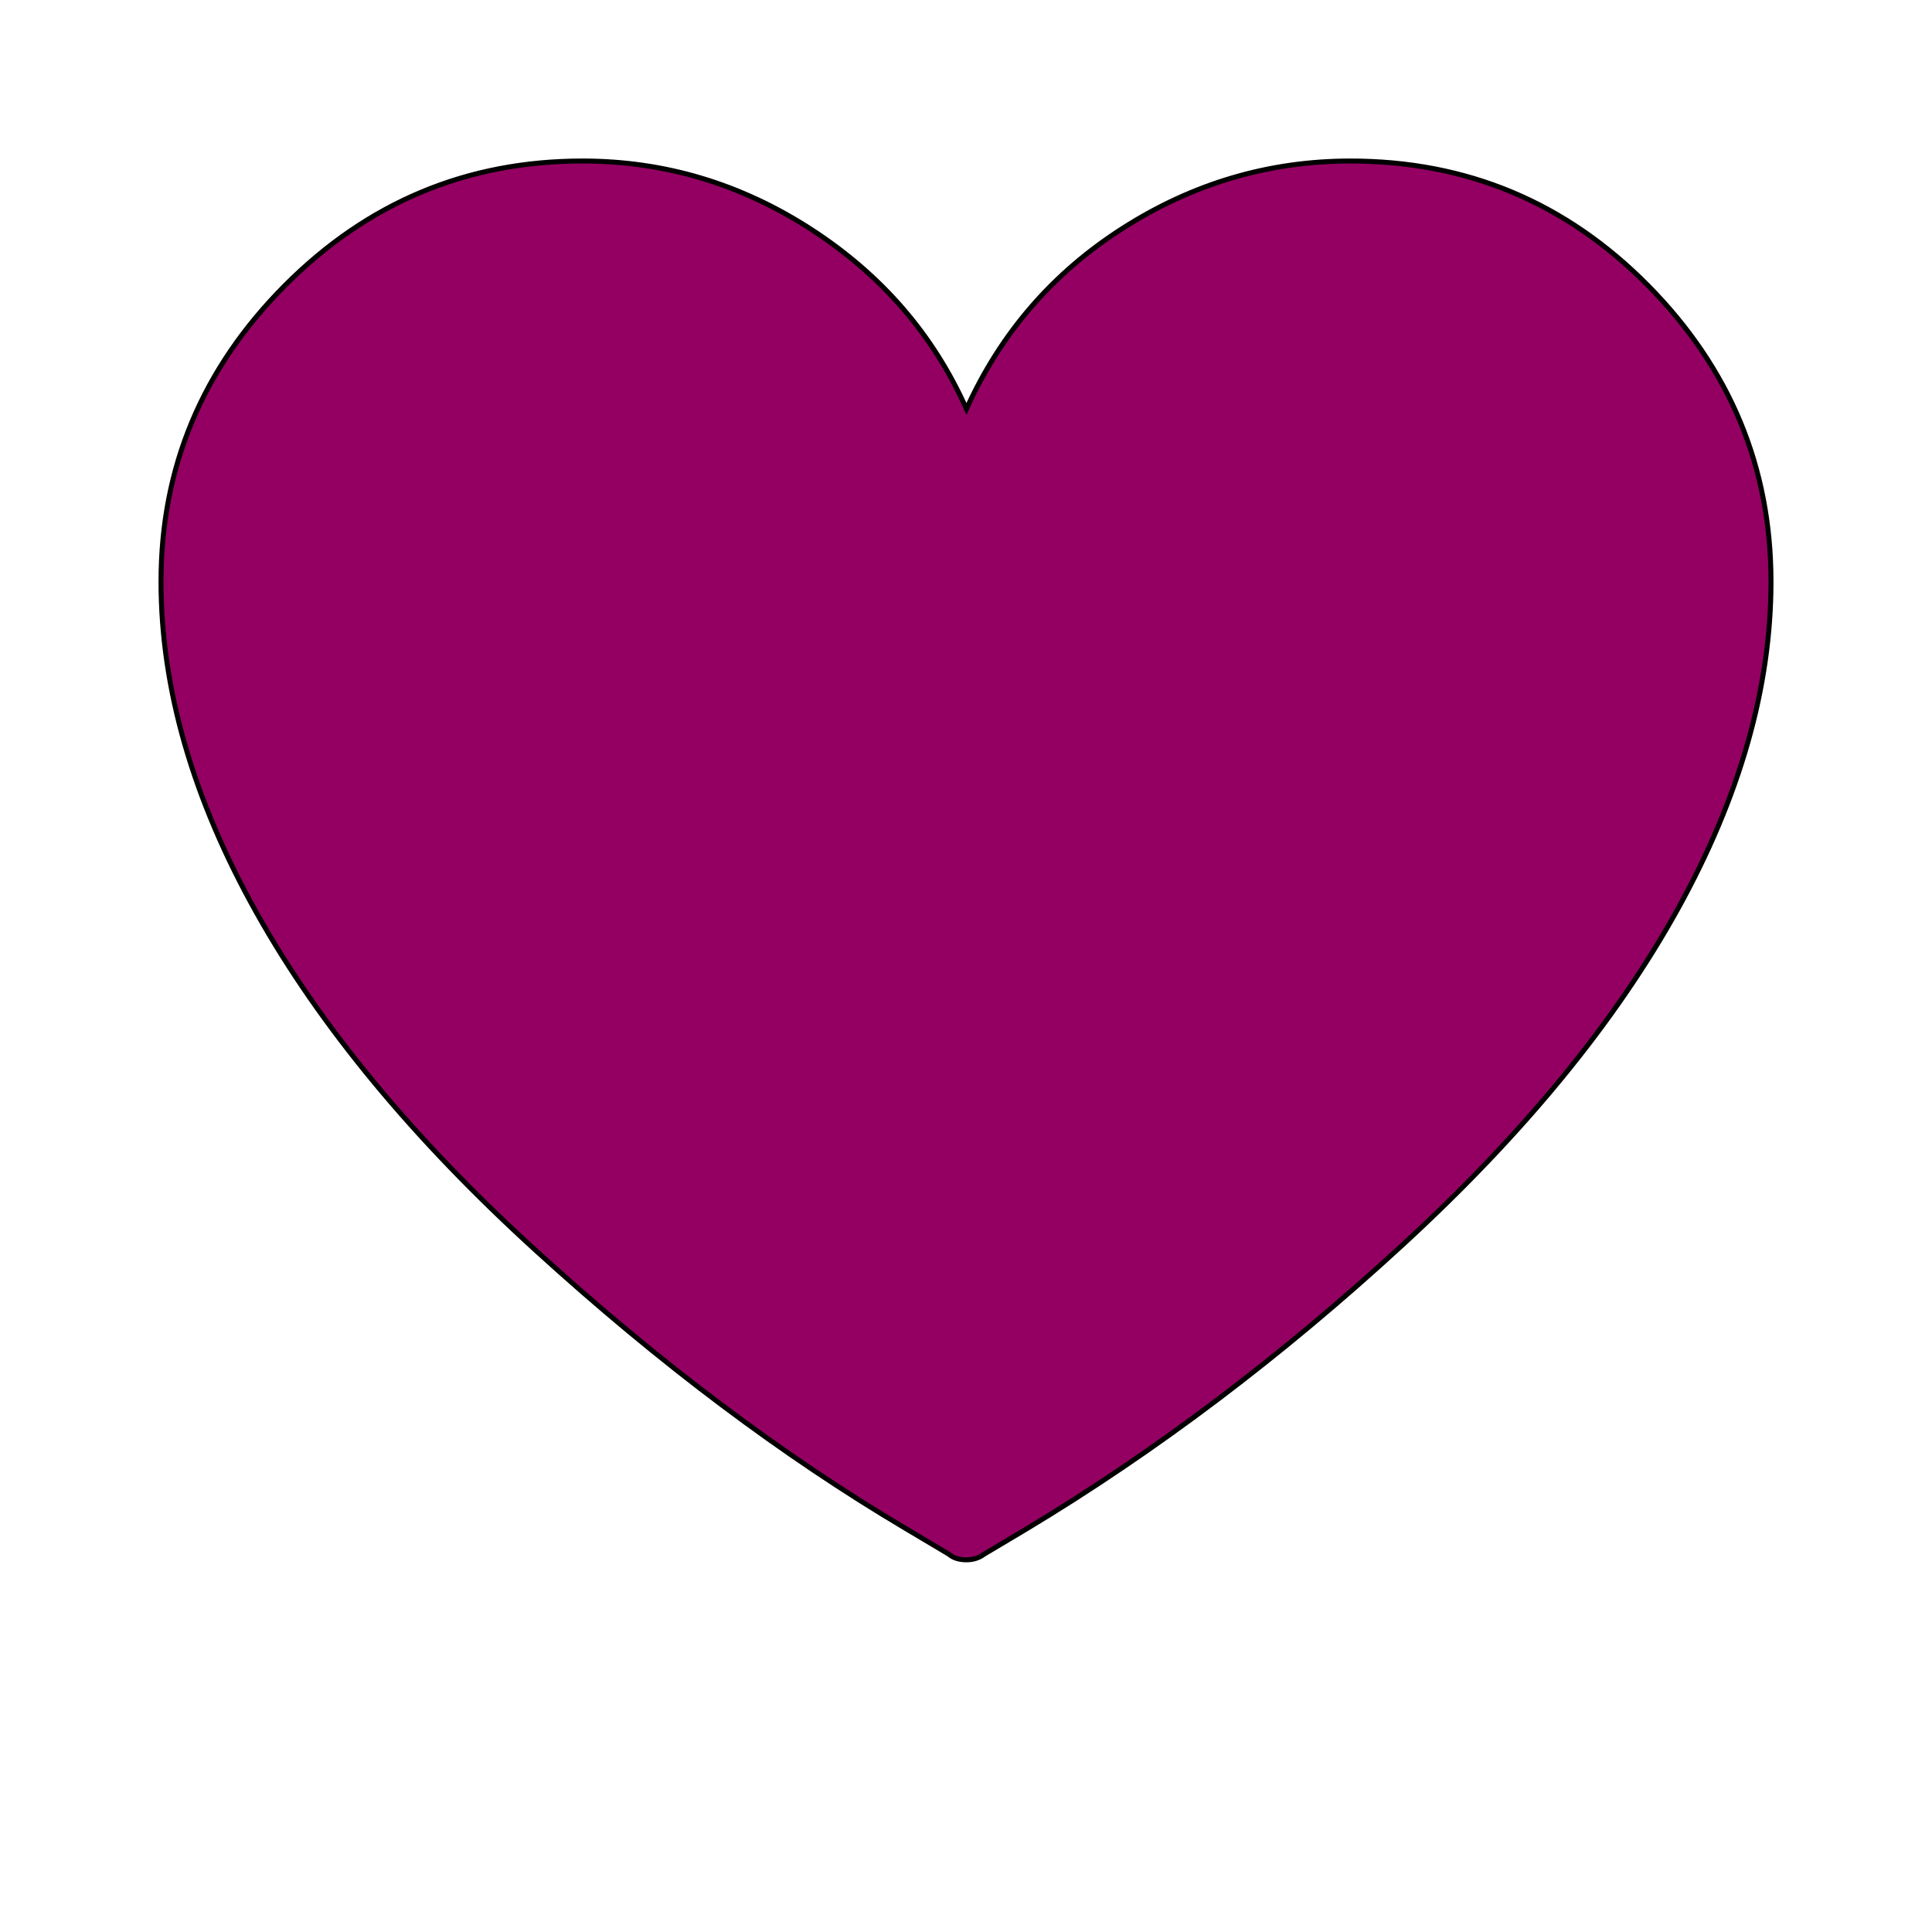 <svg id="bg_not_heart" width="200" height="200" xmlns="http://www.w3.org/2000/svg" version="1.1" xmlns:xlink="http://www.w3.org/1999/xlink" xmlns:svgjs="http://svgjs.com/svgjs" class="bgs" preserveAspectRatio="xMidYMin slice"><defs id="layer_0"></defs><rect id="layer_1" width="100%" height="100%" fill="none"></rect><svg id="layer_2" preserveAspectRatio="xMidYMin meet" data-uid="not_heart" data-keyword="heart" data-coll="not" viewBox="45.83 64.88 389.16 338.112" class="svg_thumb" data-colors="[&quot;#940062&quot;]" style="overflow: visible;"><path id="th_not_heart_0" d="M383.78 247.99Q365 281.94 328.38 315.61T252.71 372.78L244.02 377.96Q242.54 379.07 240.5 379.07Q238.28 379.07 236.99 377.96L228.29 372.78Q191.11 350.76 153.92 316.91T97.5 248.73T78.26 182.04Q78.26 147.45 103.23 122.38T163.17 97.31Q187.96 97.31 209.24 111.09T240.5 147.26Q250.86 124.32 272.04 110.82T317.83 97.31Q352.98 97.31 377.77 122.38T402.56 182.04Q402.56 214.05 383.78 247.99Z " fill-rule="evenodd" fill="#940062" stroke-width="1" stroke="#000000"></path></svg></svg>